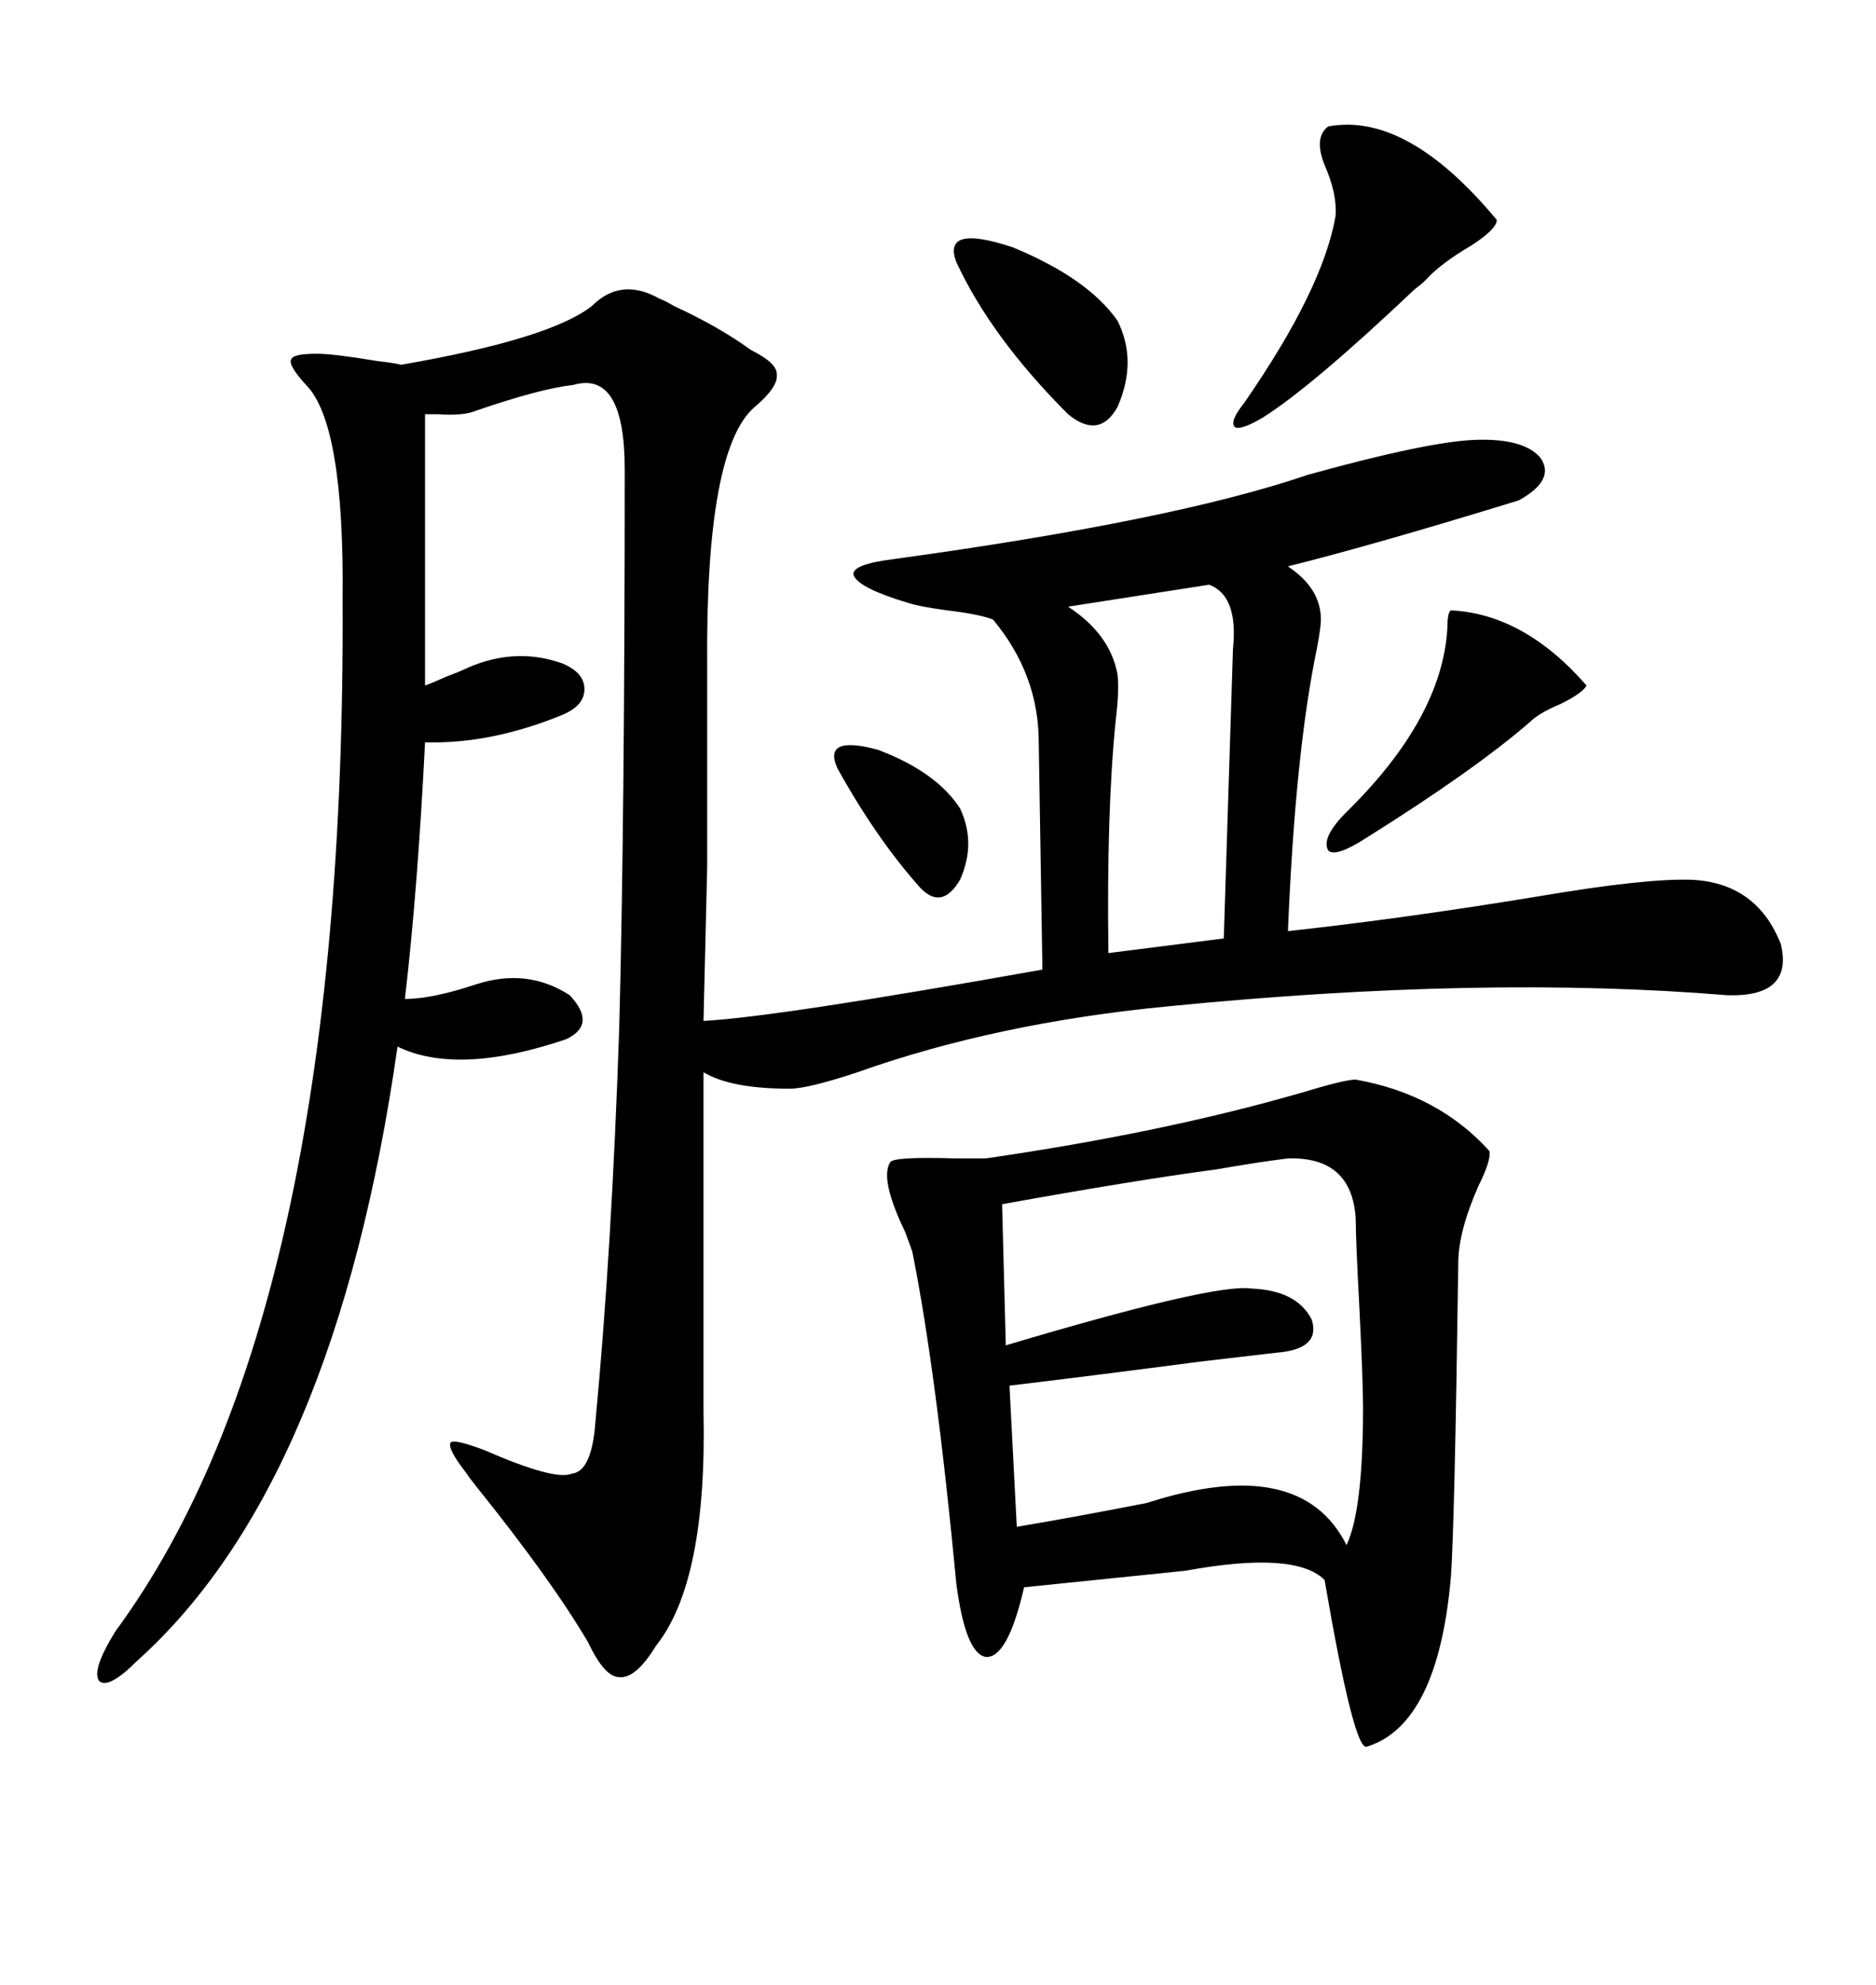 <svg xmlns="http://www.w3.org/2000/svg" xmlns:xlink="http://www.w3.org/1999/xlink" width="300" height="317.285"><path d="M113.09 106.64L113.09 106.64Q113.09 126.86 113.09 138.57L113.09 138.57Q112.79 151.76 112.50 163.18L112.50 163.18Q123.93 162.60 166.70 154.98L166.70 154.98L166.11 118.65Q166.11 107.81 158.79 99.02L158.79 99.02Q156.45 98.14 151.46 97.56L151.46 97.56Q147.07 96.97 145.31 96.39L145.31 96.39Q137.40 94.04 136.52 91.99L136.52 91.99Q135.94 90.23 142.97 89.36L142.97 89.36Q187.79 83.20 209.18 75.88L209.18 75.88Q228.22 70.61 235.84 70.31L235.84 70.31Q243.75 70.02 246.39 73.24L246.39 73.24Q248.73 76.76 242.87 79.98L242.87 79.98Q220.02 87.01 205.96 90.53L205.96 90.53Q211.23 94.04 211.23 99.02L211.23 99.02Q211.23 100.20 210.64 103.42L210.64 103.42Q207.13 120.12 205.96 148.83L205.96 148.83Q224.71 146.78 246.09 143.26L246.09 143.26Q263.38 140.33 270.70 140.63L270.70 140.63Q280.96 141.21 284.77 150.88L284.77 150.88Q286.82 159.38 276.27 159.08L276.27 159.08Q237.30 155.86 186.91 160.84L186.91 160.84Q159.38 163.48 137.11 171.39L137.11 171.39Q129.20 174.02 126.27 174.02L126.27 174.02Q116.89 174.02 112.50 171.39L112.50 171.39L112.50 225.59Q113.09 252.83 104.88 263.09L104.88 263.09Q101.66 268.36 99.02 268.07L99.02 268.07Q96.68 268.07 94.04 262.50L94.04 262.50Q88.18 252.54 76.17 237.60L76.17 237.60Q75 236.13 74.41 235.25L74.41 235.25Q71.48 231.45 72.07 230.57L72.07 230.57Q72.66 229.98 77.34 231.74L77.34 231.74Q88.77 236.72 91.41 235.55L91.41 235.55Q94.63 235.25 95.21 227.34L95.21 227.34Q97.85 199.51 99.02 164.36L99.02 164.36Q99.90 131.25 99.90 75L99.90 75Q99.90 59.18 91.70 61.52L91.70 61.52Q86.43 62.11 76.17 65.63L76.17 65.63Q74.12 66.50 70.02 66.21L70.02 66.21Q68.85 66.21 67.97 66.21L67.97 66.21L67.97 109.57Q68.85 109.28 71.48 108.11L71.48 108.11Q73.83 107.23 75 106.64L75 106.64Q82.62 103.42 89.94 106.05L89.94 106.05Q93.46 107.52 93.46 110.16L93.46 110.16Q93.46 112.79 89.94 114.26L89.94 114.26Q78.52 118.95 67.97 118.65L67.97 118.65Q66.80 142.09 64.75 159.67L64.75 159.67Q69.14 159.67 76.17 157.32L76.17 157.32Q84.38 154.69 91.11 159.08L91.11 159.08Q95.51 163.77 90.53 166.11L90.53 166.11Q73.24 171.97 63.57 167.29L63.57 167.29Q53.61 237.01 21.97 265.43L21.97 265.43Q17.29 270.12 15.82 268.65L15.82 268.65Q14.65 266.89 18.46 260.74L18.46 260.74Q55.37 210.64 54.79 95.80L54.79 95.80Q55.08 67.68 48.93 61.52L48.93 61.52Q46.00 58.30 46.58 57.42L46.58 57.42Q46.88 56.54 50.68 56.54L50.68 56.54Q53.32 56.54 60.35 57.71L60.35 57.71Q62.99 58.01 64.16 58.30L64.16 58.30Q87.89 54.20 94.63 48.93L94.63 48.93Q99.32 44.24 105.47 47.75L105.47 47.75Q106.35 48.05 107.81 48.93L107.81 48.93Q114.84 52.15 120.12 55.96L120.12 55.96Q124.22 58.01 124.22 59.77L124.22 59.77Q124.51 61.82 120.70 65.04L120.70 65.04Q112.79 71.78 113.09 106.64ZM216.80 172.56L216.80 172.56Q229.98 174.90 238.18 183.98L238.18 183.98Q238.48 185.45 236.43 189.55L236.43 189.55Q233.20 196.88 233.20 201.86L233.20 201.86Q232.62 243.46 232.03 251.95L232.03 251.95Q229.98 275.68 218.55 279.20L218.55 279.20Q216.50 279.79 211.82 252.54L211.82 252.54Q207.13 247.85 189.55 251.07L189.55 251.07Q175.20 252.54 163.77 253.71L163.77 253.71Q161.13 265.14 157.62 264.84L157.62 264.84Q154.39 264.26 152.93 253.13L152.93 253.13Q149.71 219.14 145.90 200.10L145.90 200.10Q145.61 199.22 144.73 196.88L144.73 196.88Q140.63 188.38 142.38 185.74L142.38 185.74Q142.97 184.86 152.93 185.16L152.93 185.16Q156.15 185.16 157.62 185.16L157.62 185.16Q186.04 181.05 208.30 174.61L208.30 174.61Q215.04 172.56 216.80 172.56ZM205.96 185.16L205.96 185.16Q201.27 185.74 194.53 186.91L194.53 186.91Q181.35 188.67 160.25 192.48L160.25 192.48L160.84 215.04Q194.24 205.08 200.10 205.96L200.10 205.96Q207.42 206.25 209.77 210.94L209.77 210.94Q211.23 215.63 204.20 216.21L204.20 216.21Q201.56 216.50 191.60 217.68L191.60 217.68Q173.73 220.02 161.43 221.48L161.43 221.48L162.60 244.04Q171.39 242.58 183.40 240.23L183.40 240.23Q208.01 232.32 215.33 246.97L215.33 246.97Q217.97 241.41 217.97 225L217.97 225Q217.97 220.90 217.38 208.89L217.38 208.89Q216.80 198.05 216.80 194.82L216.80 194.82Q216.21 184.86 205.96 185.16ZM193.36 93.46L193.36 93.46L170.80 96.97Q177.54 101.37 178.71 107.81L178.71 107.81Q179.00 110.45 178.42 115.14L178.42 115.14Q176.95 129.49 177.25 152.34L177.25 152.34L195.70 150L197.17 103.71Q198.05 95.21 193.36 93.46ZM212.40 20.21L212.40 20.21Q225 17.87 239.36 35.16L239.36 35.16Q239.36 36.62 235.25 39.26L235.25 39.26Q230.27 42.19 227.93 44.82L227.93 44.82Q227.34 45.41 226.17 46.29L226.17 46.29Q209.77 61.82 201.86 66.80L201.86 66.80Q198.34 68.85 197.46 68.26L197.46 68.26Q196.58 67.38 198.93 64.45L198.93 64.45Q211.52 46.29 213.57 34.57L213.57 34.57Q213.87 31.05 211.82 26.37L211.82 26.37Q210.06 21.97 212.40 20.21ZM232.03 97.56L232.03 97.56Q243.75 98.14 253.71 109.57L253.71 109.57Q253.13 110.74 249.61 112.50L249.61 112.50Q246.09 113.96 244.63 115.43L244.63 115.43Q235.84 123.05 218.55 133.89L218.55 133.89Q213.57 137.11 212.40 135.94L212.40 135.94Q211.23 133.89 215.33 129.79L215.33 129.79Q230.57 114.84 231.45 100.49L231.45 100.49Q231.45 97.85 232.03 97.56ZM152.93 41.89L152.93 41.89Q150.59 35.74 162.01 39.55L162.01 39.55Q174.02 44.53 178.71 51.27L178.71 51.27Q181.93 57.71 178.71 65.04L178.71 65.04Q175.78 70.31 170.80 66.21L170.80 66.21Q158.50 53.91 152.93 41.89ZM133.89 122.75L133.89 122.75Q131.54 117.48 140.33 119.82L140.33 119.82Q149.71 123.34 153.52 129.20L153.52 129.20Q156.15 134.77 153.52 140.63L153.52 140.63Q150.59 145.61 147.07 141.80L147.07 141.80Q140.04 133.89 133.89 122.75Z"/></svg>